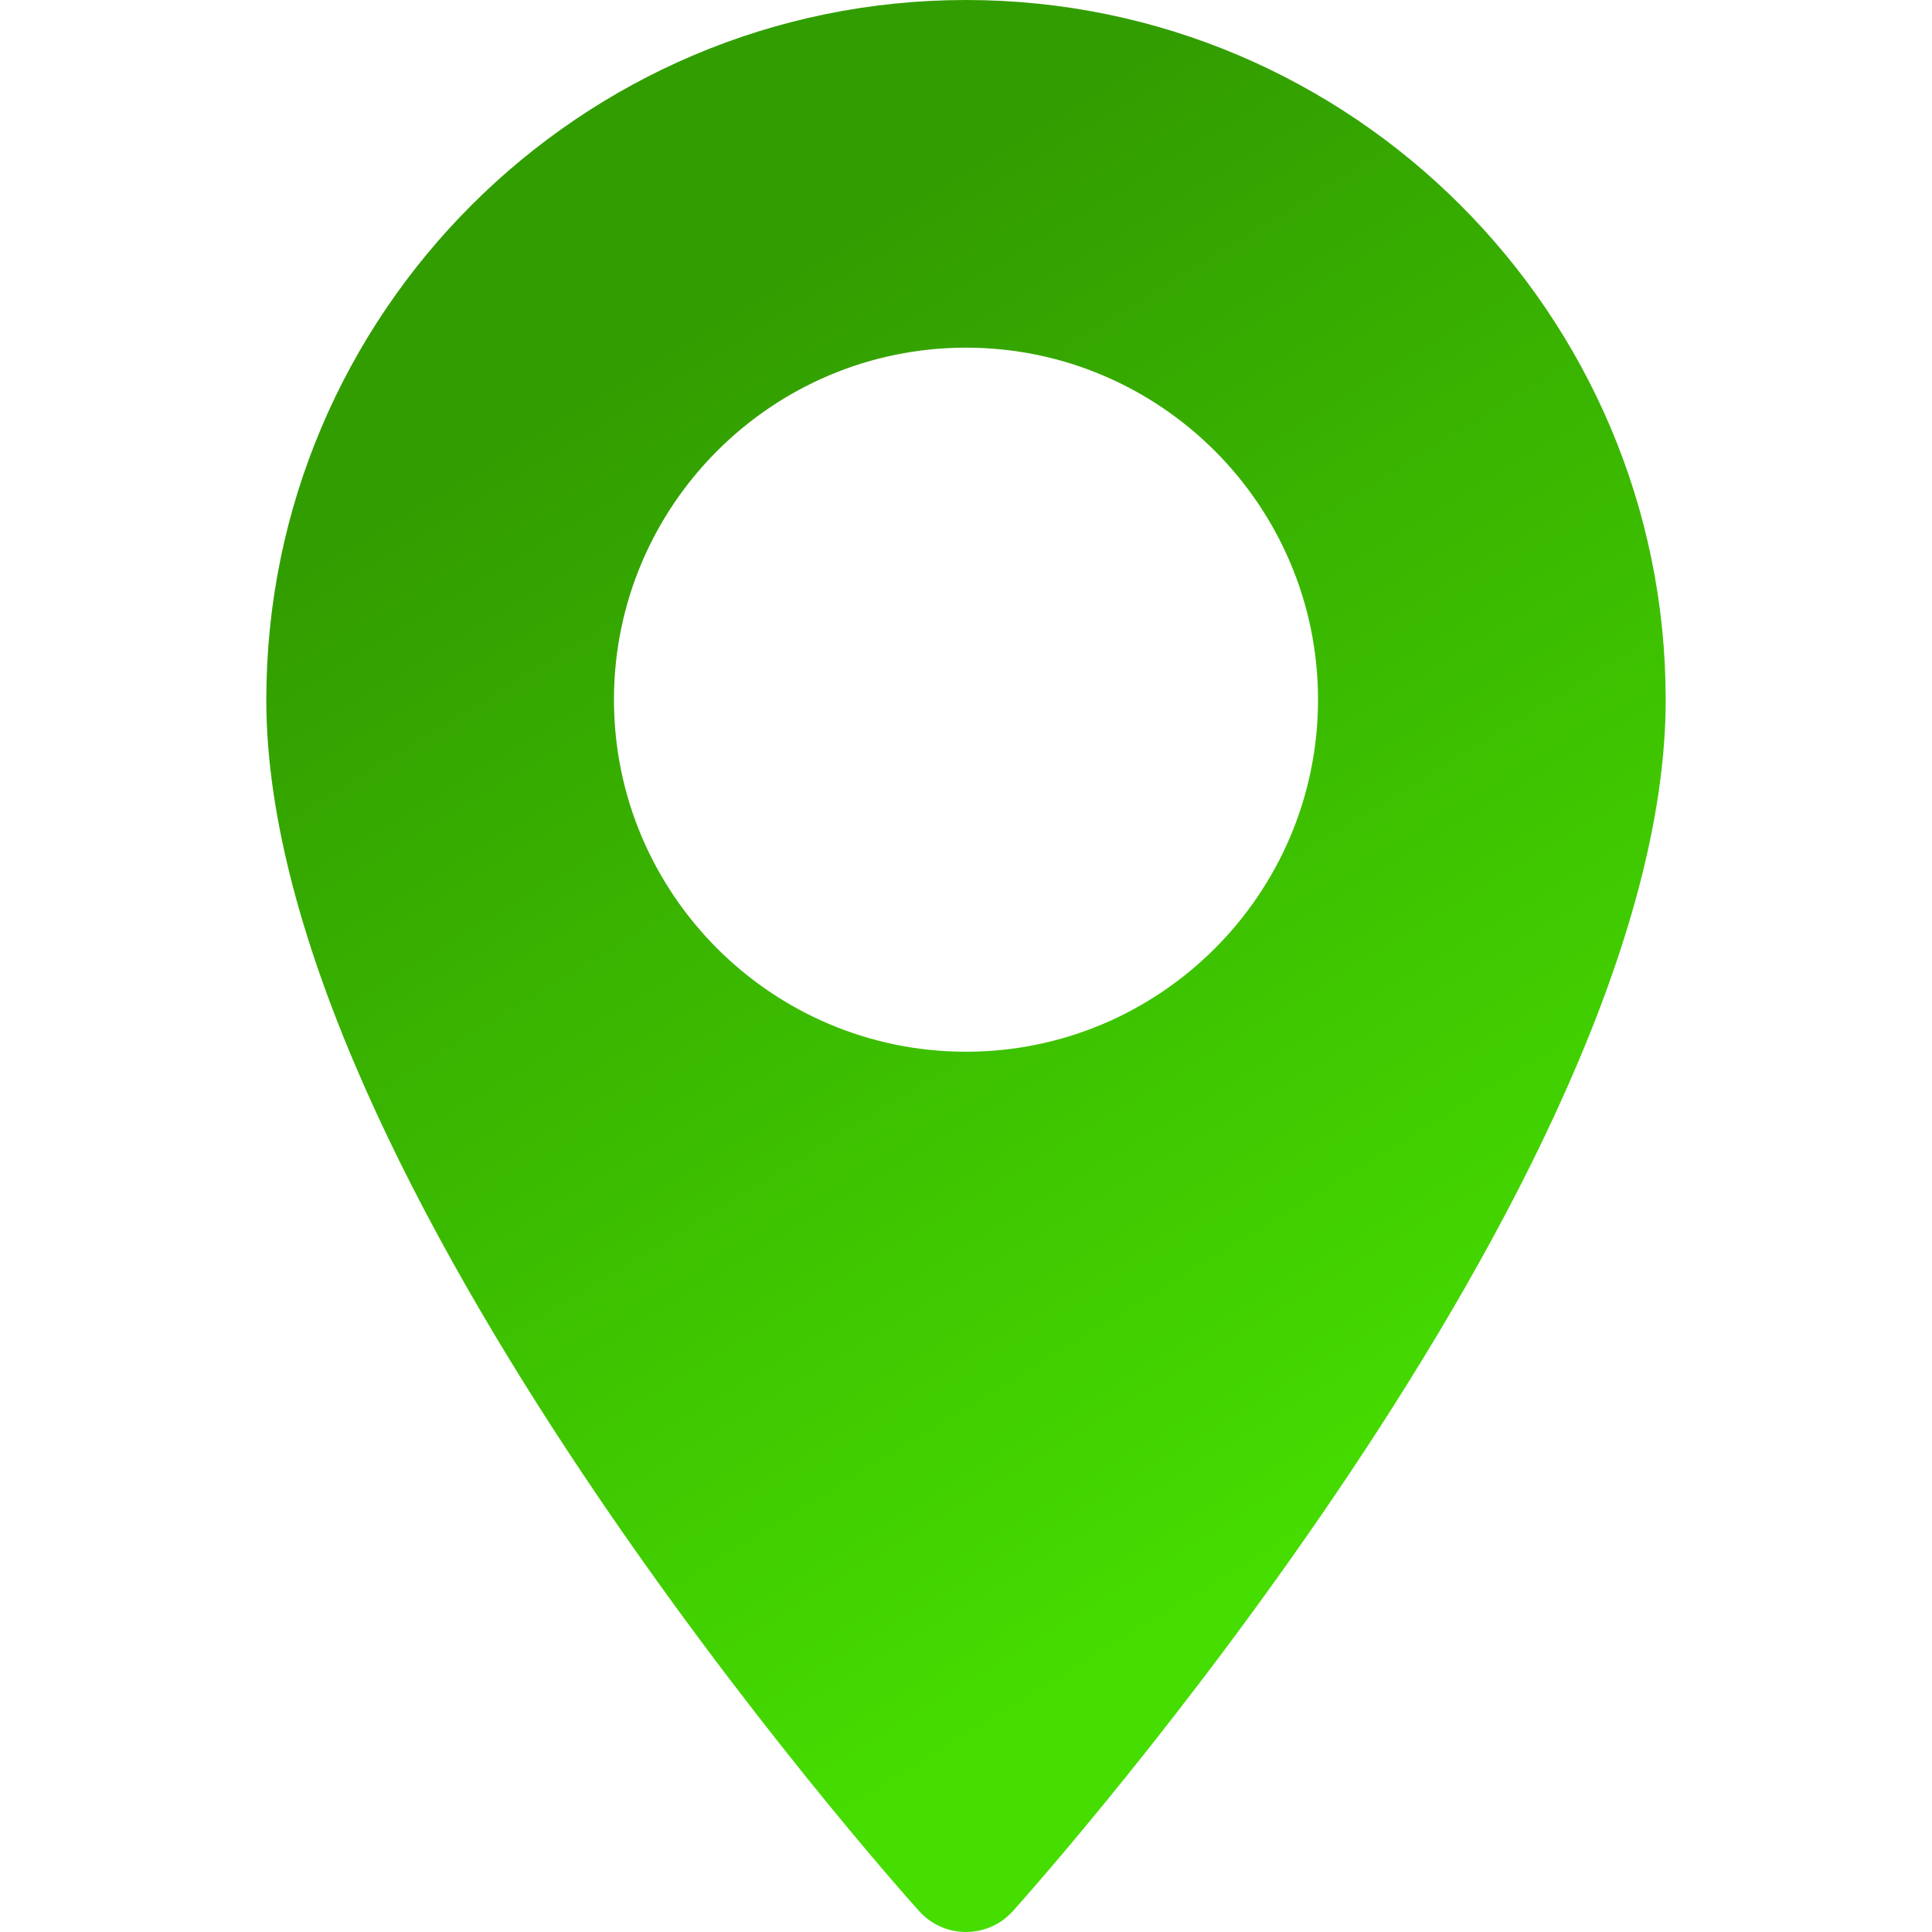 <?xml version="1.0" encoding="UTF-8"?> <svg xmlns="http://www.w3.org/2000/svg" width="344" height="344" viewBox="0 0 344 344" fill="none"> <path d="M172 0C103.304 0 47.416 55.888 47.416 124.583C47.416 209.836 158.906 334.992 163.653 340.278C168.112 345.244 175.896 345.236 180.346 340.278C185.093 334.992 296.584 209.836 296.584 124.583C296.582 55.888 240.695 0 172 0ZM172 187.264C137.437 187.264 109.319 159.146 109.319 124.583C109.319 90.02 137.438 61.903 172 61.903C206.562 61.903 234.68 90.021 234.68 124.584C234.68 159.146 206.562 187.264 172 187.264Z" fill="url(#paint0_linear_1775_2)"></path> <defs> <linearGradient id="paint0_linear_1775_2" x1="110" y1="67" x2="237" y2="275" gradientUnits="userSpaceOnUse"> <stop stop-color="#329D00"></stop> <stop offset="1" stop-color="#46DD00"></stop> </linearGradient> </defs> </svg> 